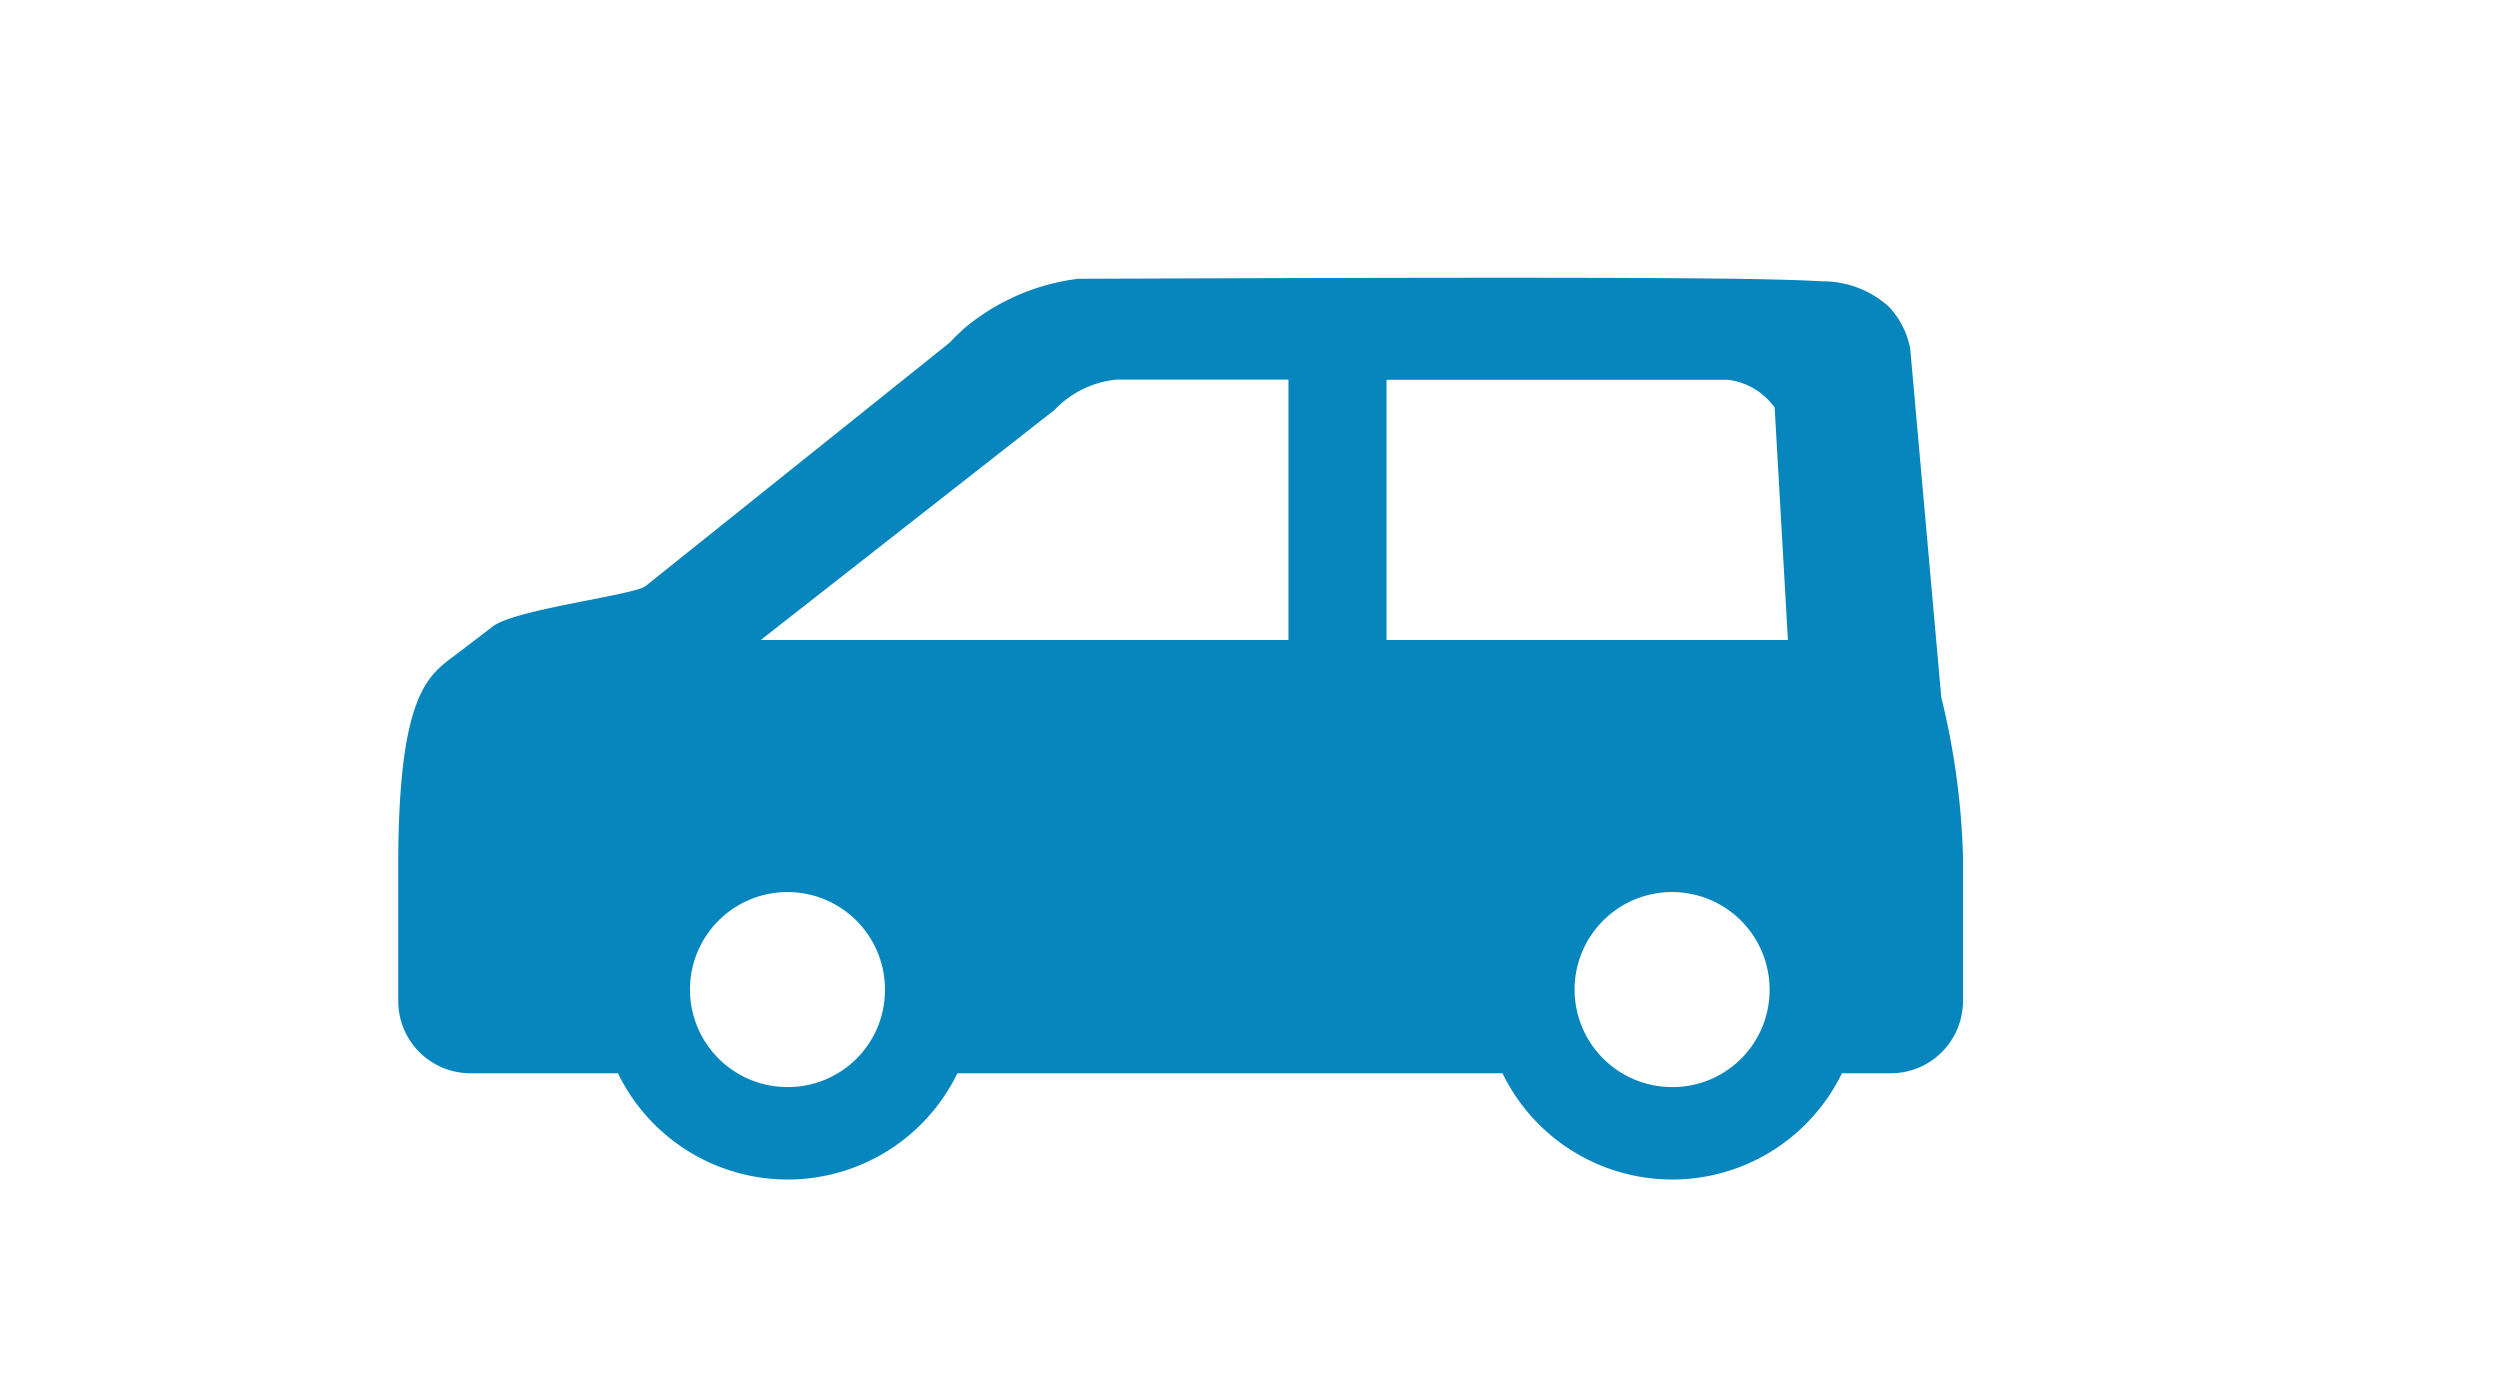 <svg height="50" viewBox="0 0 90 50" width="90" xmlns="http://www.w3.org/2000/svg" xmlns:xlink="http://www.w3.org/1999/xlink"><clipPath id="a"><path d="m8108.154-16178.963h90v50h-90z"/></clipPath><g clip-path="url(#a)" transform="translate(-8108.154 16178.963)"><path d="m55.551 17.144-1.119-12.562a3.012 3.012 0 0 0 -.773-1.525 3.555 3.555 0 0 0 -2.41-.911c-1.993-.116-6.381-.169-26.779-.09a7.88 7.88 0 0 0 -4.046 1.744 7.1 7.1 0 0 0 -.573.554l-10.951 8.766c-.42.325-4.687.831-5.495 1.449-1.016.779-1.536 1.172-1.636 1.248-.859.673-1.737 1.694-1.769 7.083v5.165a2.6 2.6 0 0 0 2.6 2.592h5.31a6.792 6.792 0 0 0 12.219 0h19.624a6.792 6.792 0 0 0 12.219 0h1.758a2.6 2.6 0 0 0 2.6-2.592v-5.239a26.9 26.9 0 0 0 -.776-5.682m-41.532 14.009a3.51 3.51 0 1 1 3.5-3.492 3.492 3.492 0 0 1 -3.5 3.492m-.972-16.094 10.583-8.289a3.551 3.551 0 0 1 2.214-1.085h6.2v9.374zm32.818 16.094a3.51 3.51 0 1 1 3.5-3.492 3.492 3.492 0 0 1 -3.5 3.492m-10.29-16.094v-9.368h12.28a2.422 2.422 0 0 1 1.692 1l.478 8.369h-14.449" fill="#0786bd" transform="translate(8122.491 -16170.982)"/></g></svg>